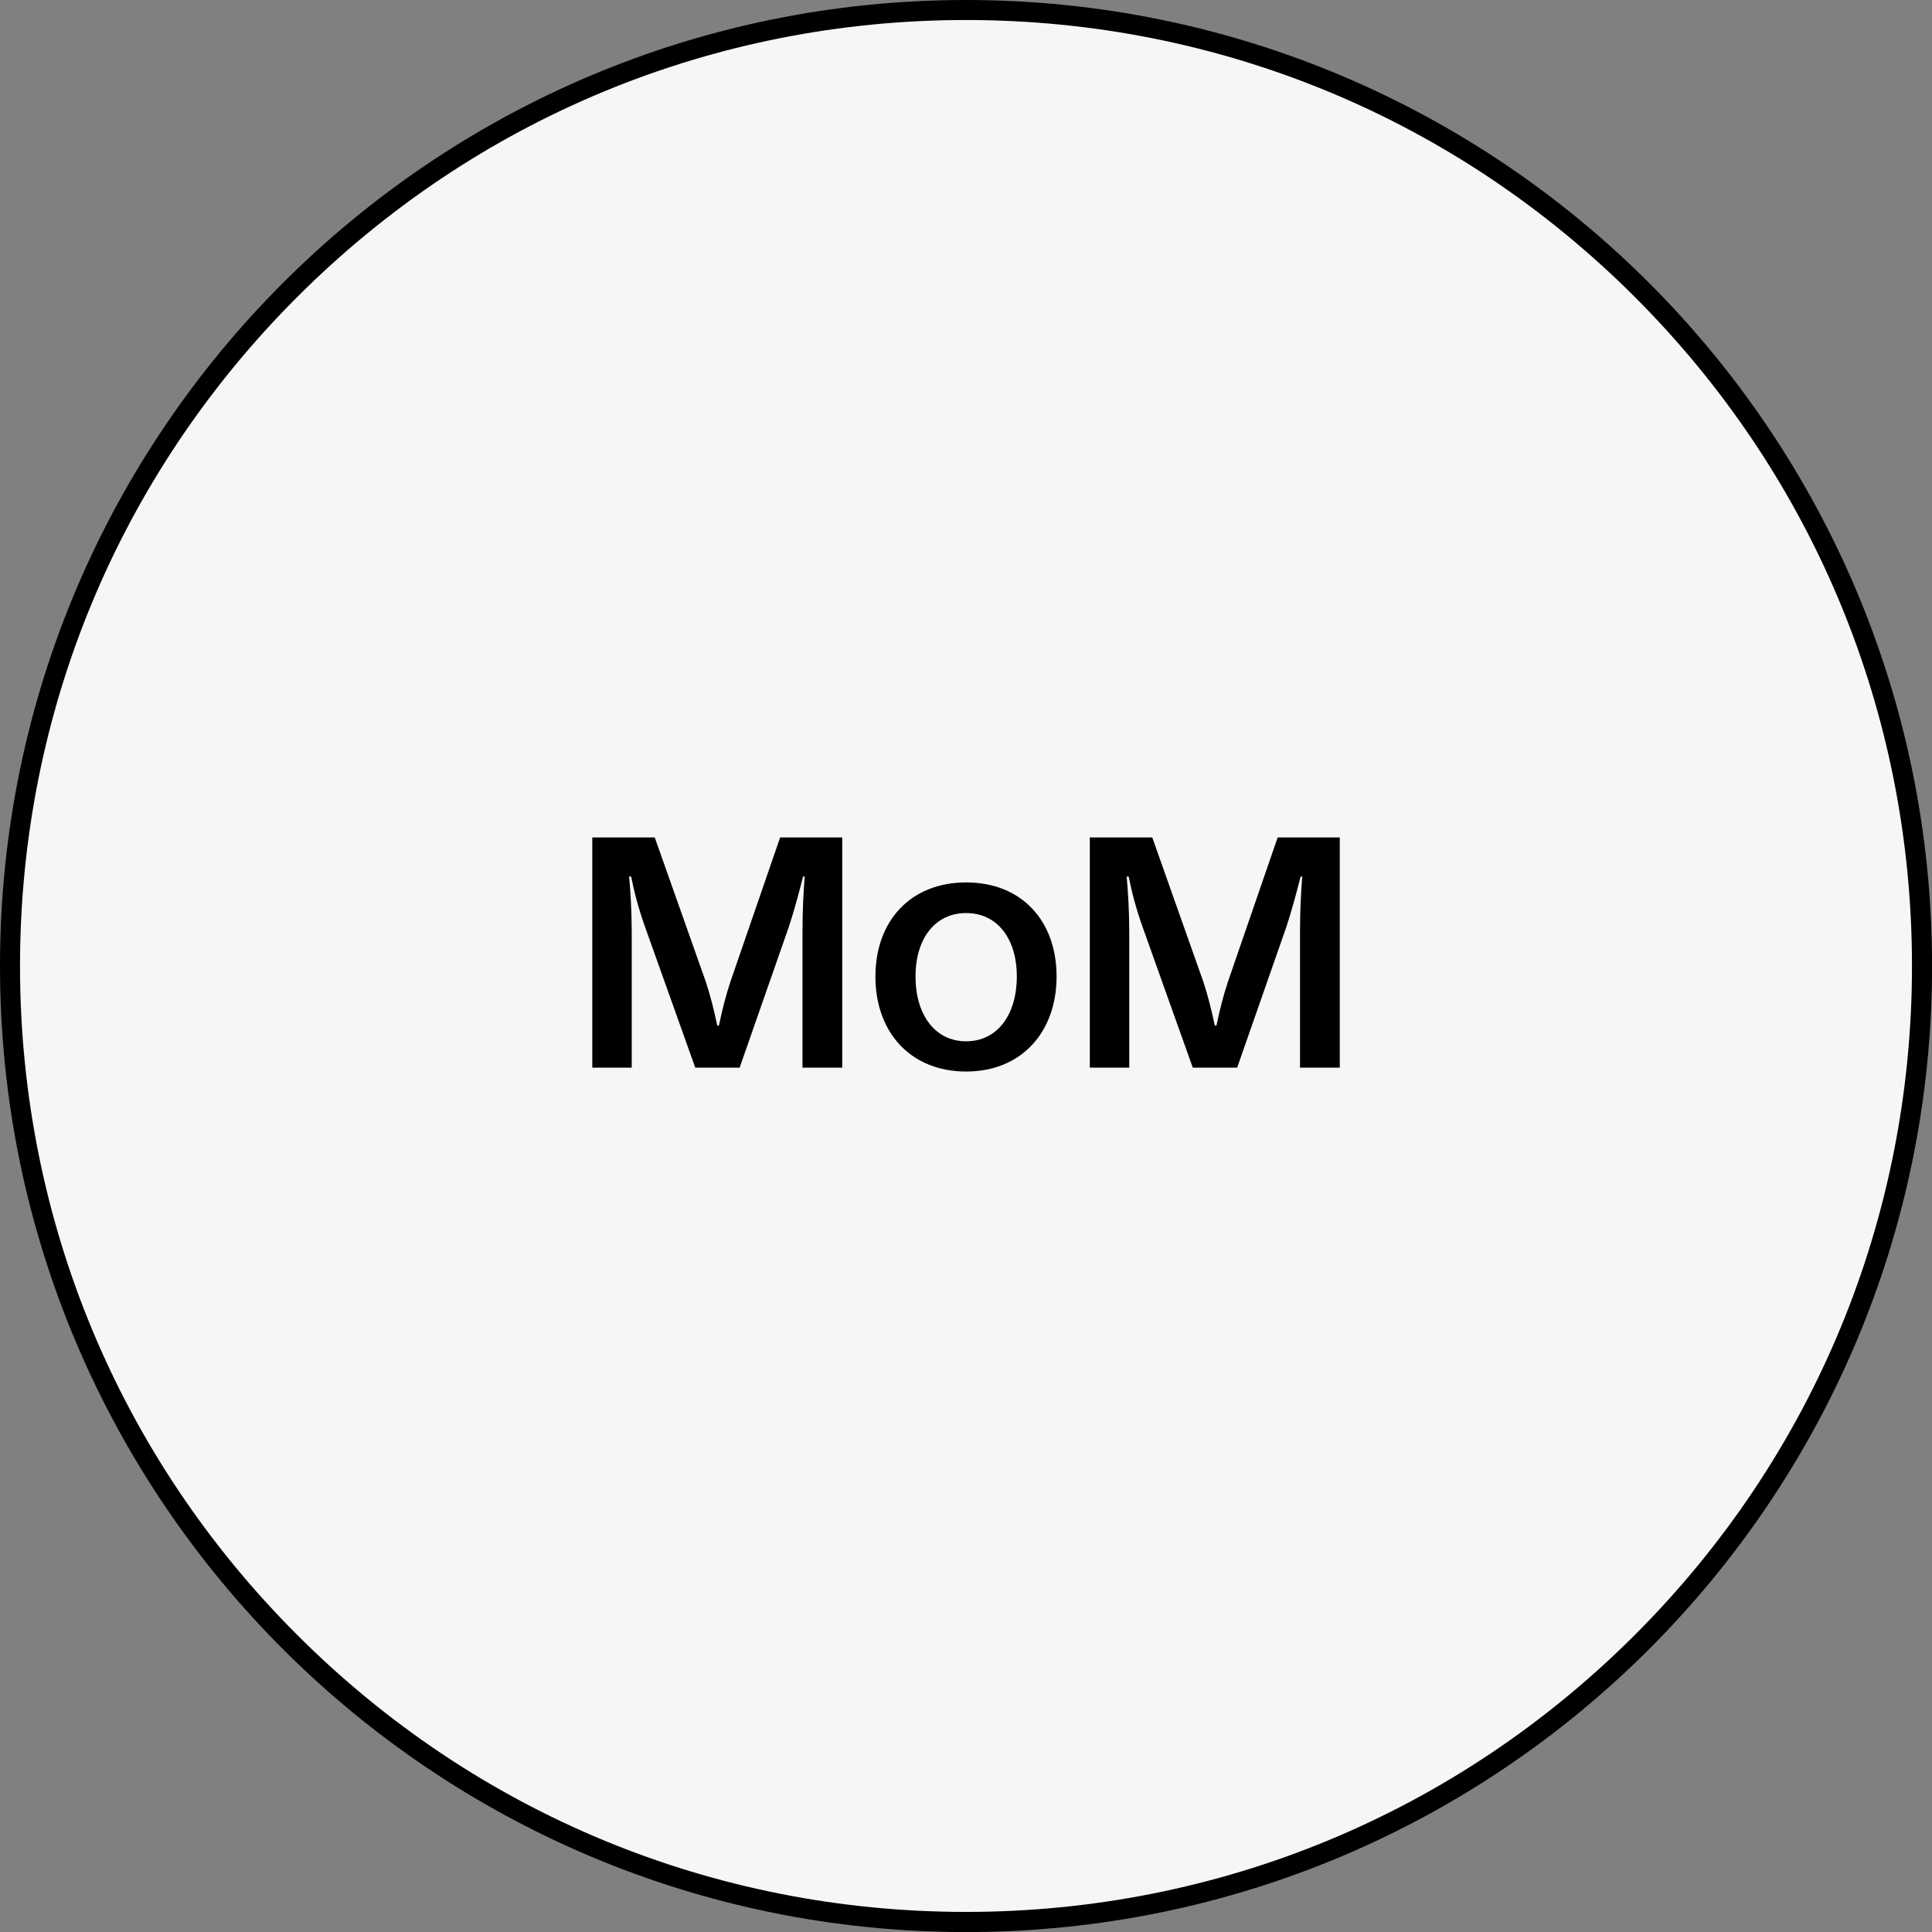 <svg xmlns="http://www.w3.org/2000/svg" id="Layer_2" data-name="Layer 2" viewBox="0 0 289.53 289.53"><rect x="0" y="0" width="289.53" height="289.53" fill="#808080" stroke="none"/><defs><style>      .cls-1, .cls-2 {        stroke-width: 0px;      }      .cls-2 {        fill: #f6f6f6;      }    </style></defs><g id="Layer_1-2" data-name="Layer 1"><g><g><circle class="cls-2" cx="144.77" cy="144.77" r="143.27" transform="translate(-59.96 144.77) rotate(-45)"></circle><path class="cls-1" d="M144.77,3c37.87,0,73.47,14.75,100.24,41.52,26.78,26.78,41.52,62.38,41.52,100.24s-14.75,73.47-41.52,100.24c-26.78,26.78-62.38,41.52-100.24,41.52s-73.47-14.75-100.24-41.52C17.75,218.24,3,182.63,3,144.77s14.75-73.47,41.52-100.24C71.3,17.75,106.9,3,144.77,3M144.77,0C64.81,0,0,64.81,0,144.77s64.81,144.77,144.77,144.77,144.77-64.81,144.77-144.77S224.72,0,144.77,0h0Z"></path></g><g><path class="cls-1" d="M88.76,125.5h9.36l7.64,21.59c.69,2.07,1.23,4.24,1.73,6.6h.25c.49-2.37,1.04-4.53,1.73-6.6l7.44-21.59h9.31v34.5h-5.96v-20.31c0-3.25.15-6.21.34-8.33h-.25c-.49,1.87-1.13,4.49-2.17,7.64l-7.34,21h-6.65l-7.49-21c-.99-2.76-1.63-5.22-2.12-7.64h-.3c.2,2.17.39,5.13.39,8.33v20.31h-5.91v-34.5Z"></path><path class="cls-1" d="M131.19,146.34c0-8.33,5.27-14.1,13.6-14.1s13.55,5.77,13.55,14.1-5.27,14.24-13.55,14.24-13.6-5.82-13.6-14.24ZM152.38,146.34c0-5.72-2.96-9.51-7.59-9.51s-7.59,3.79-7.59,9.51,2.91,9.71,7.59,9.71,7.59-3.99,7.59-9.71Z"></path><path class="cls-1" d="M163.32,125.5h9.36l7.64,21.59c.69,2.07,1.23,4.24,1.73,6.6h.25c.49-2.37,1.04-4.53,1.73-6.6l7.44-21.59h9.31v34.5h-5.96v-20.31c0-3.25.15-6.21.34-8.33h-.25c-.49,1.87-1.13,4.49-2.17,7.64l-7.34,21h-6.65l-7.49-21c-.99-2.76-1.63-5.22-2.12-7.64h-.3c.2,2.17.39,5.13.39,8.33v20.31h-5.91v-34.5Z"></path></g></g></g></svg>